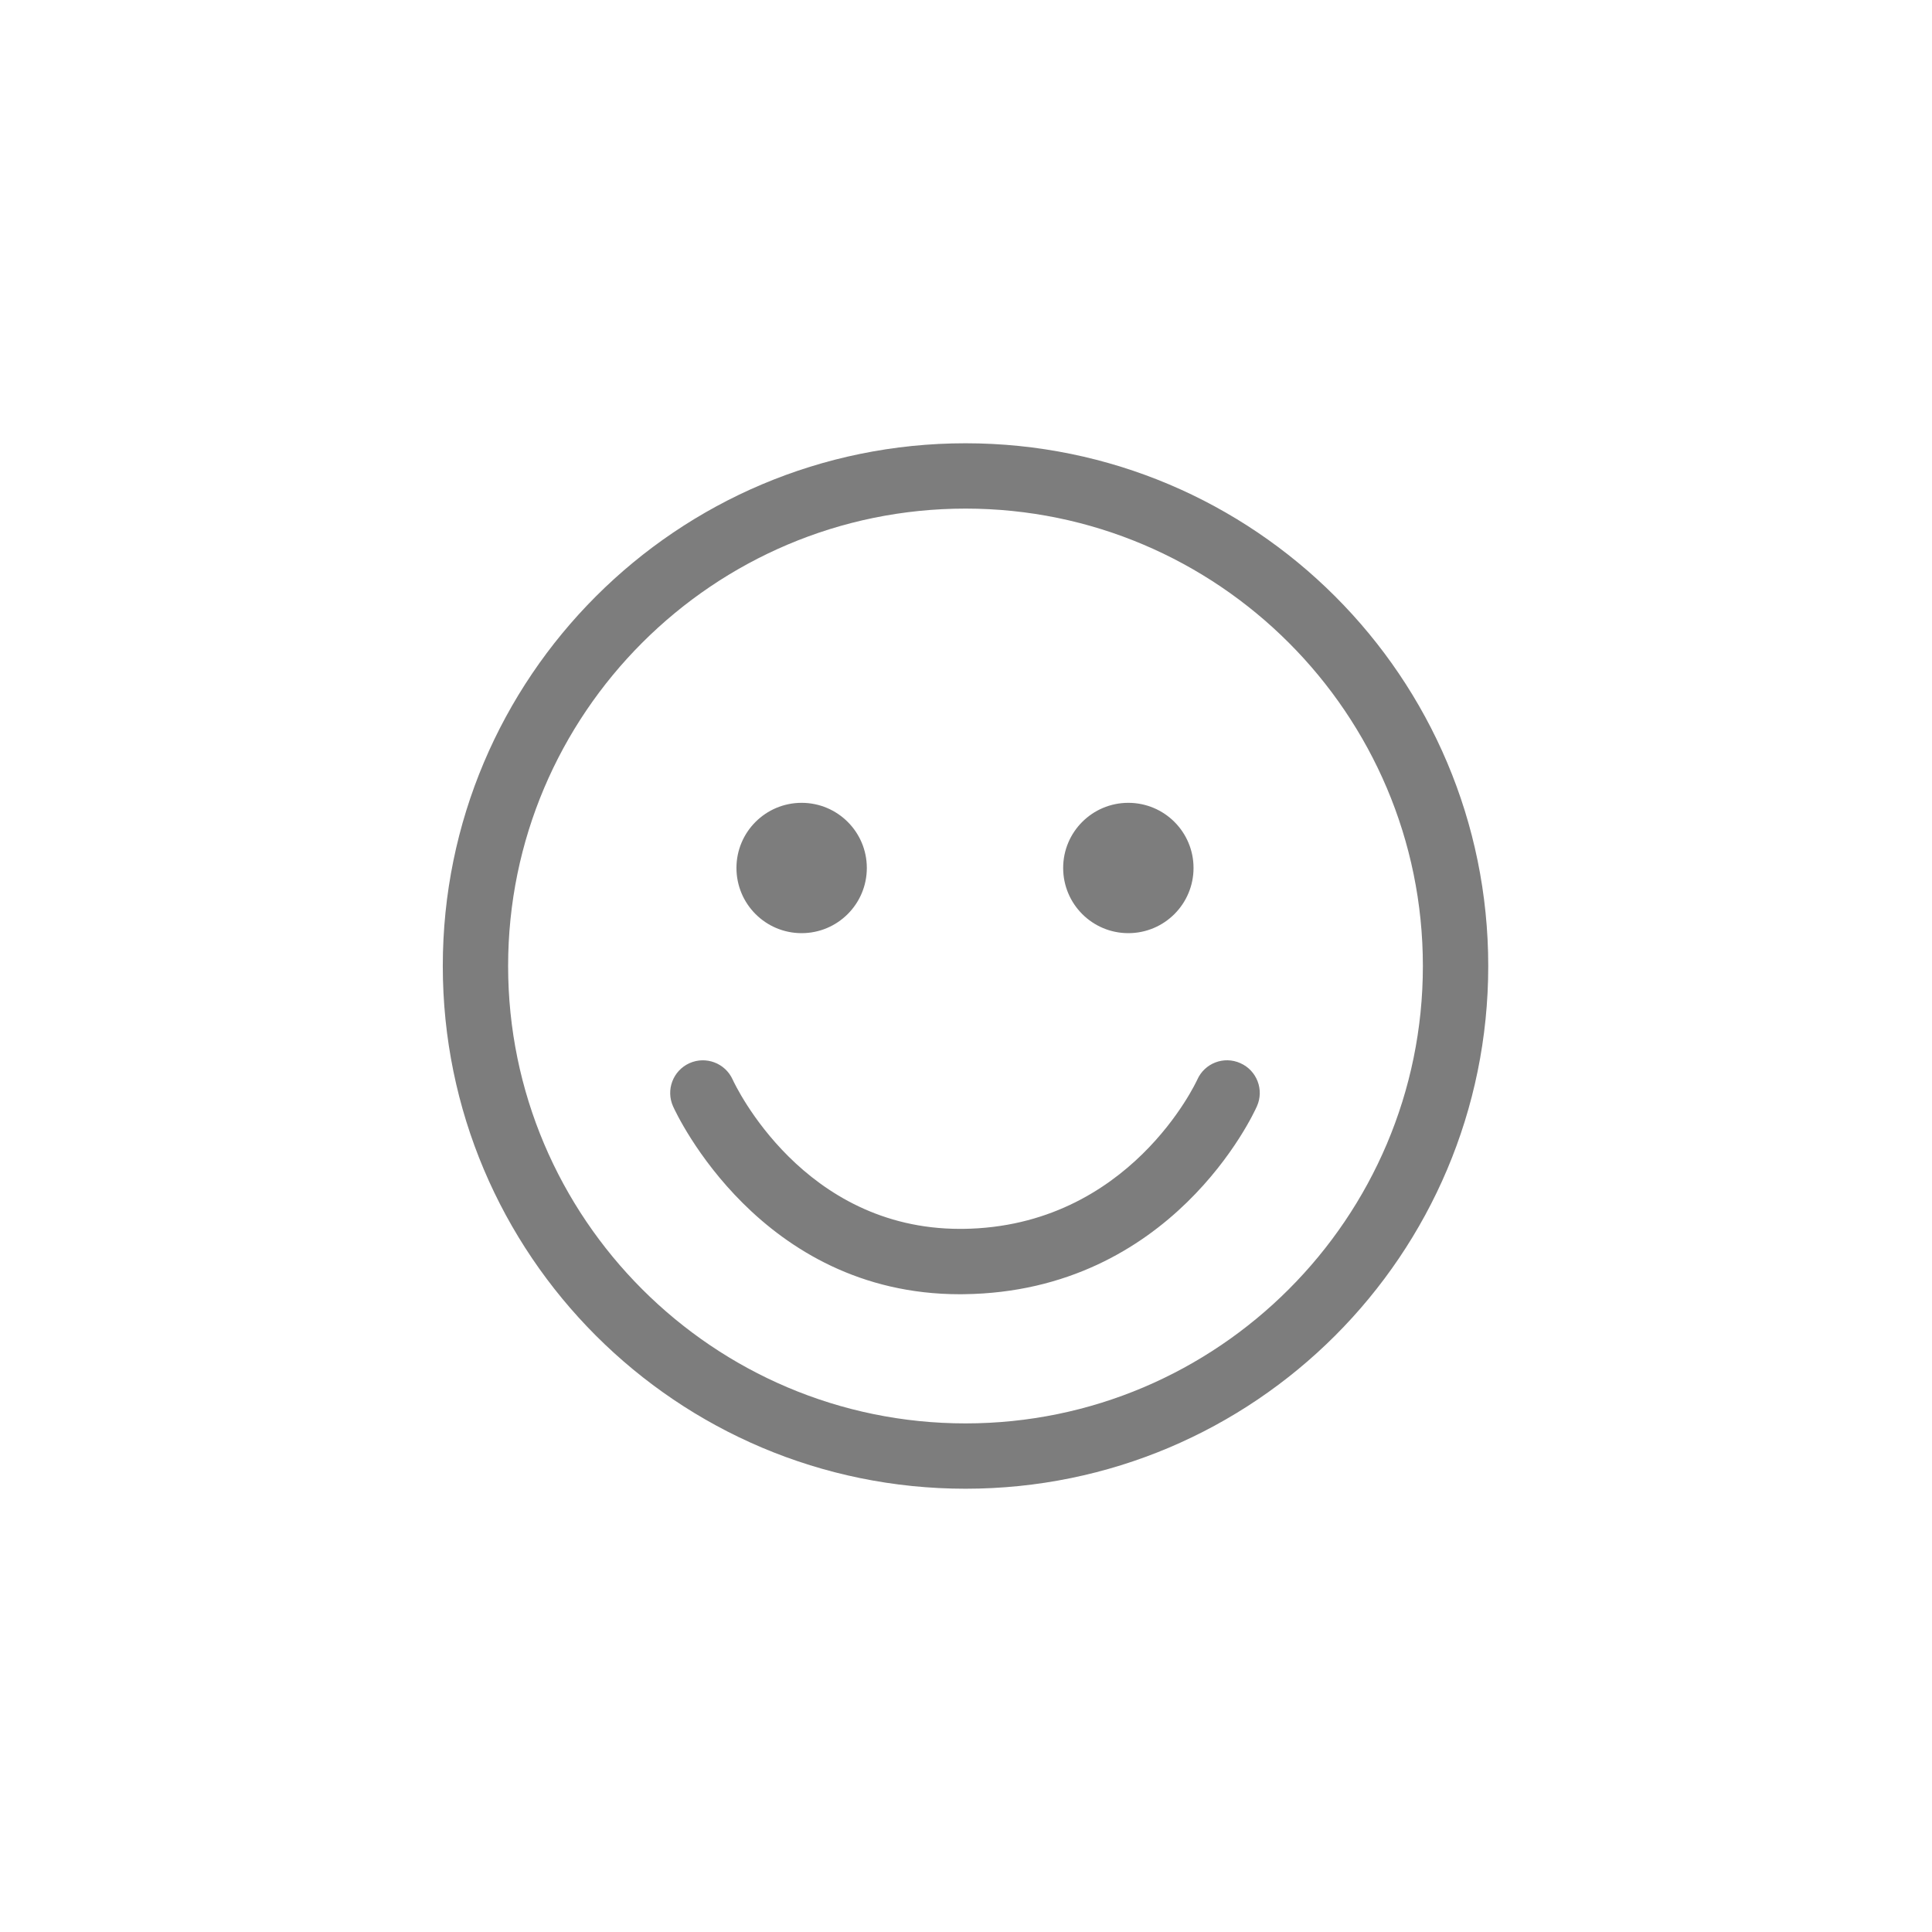 <svg width="48" height="48" viewBox="0 0 48 48" fill="none" xmlns="http://www.w3.org/2000/svg">
<g clip-path="url(#clip0_466_2684)">
<g filter="url(#filter0_bd_466_2684)">
<circle cx="24" cy="24" r="24" fill="white"/>
</g>
<g clip-path="url(#clip1_466_2684)">
<path d="M23.988 36.987C16.815 36.987 11.001 31.173 11.001 24C11.001 16.827 16.815 11.013 23.988 11.013C31.16 11.013 36.975 16.827 36.975 24C36.975 31.173 31.16 36.987 23.988 36.987ZM23.988 12.636C17.721 12.636 12.624 17.734 12.624 24C12.624 30.266 17.721 35.364 23.988 35.364C30.254 35.364 35.351 30.266 35.351 24C35.351 17.734 30.254 12.636 23.988 12.636ZM23.945 32.154C23.913 32.154 23.879 32.155 23.847 32.155C18.889 32.155 16.809 27.681 16.723 27.489C16.538 27.08 16.72 26.6 17.128 26.415C17.537 26.231 18.016 26.412 18.201 26.818C18.271 26.971 19.952 30.531 23.85 30.531C23.875 30.531 23.901 30.531 23.926 30.531C28.069 30.482 29.729 26.86 29.746 26.824C29.927 26.415 30.406 26.229 30.817 26.414C31.227 26.596 31.411 27.076 31.228 27.485C31.145 27.673 29.117 32.093 23.945 32.154ZM28.033 23.184C27.138 23.184 26.414 22.459 26.414 21.564C26.414 20.671 27.138 19.946 28.033 19.946C28.928 19.946 29.653 20.671 29.653 21.564C29.653 22.459 28.928 23.184 28.033 23.184ZM19.916 23.184C19.021 23.184 18.297 22.459 18.297 21.564C18.297 20.671 19.021 19.946 19.916 19.946C20.811 19.946 21.536 20.671 21.536 21.564C21.536 22.459 20.811 23.184 19.916 23.184Z" fill="#7D7D7D"/>
</g>
</g>
<defs>
<filter id="filter0_bd_466_2684" x="-15" y="-11" width="78" height="78" filterUnits="userSpaceOnUse" color-interpolation-filters="sRGB">
<feFlood flood-opacity="0" result="BackgroundImageFix"/>
<feGaussianBlur in="BackgroundImageFix" stdDeviation="5"/>
<feComposite in2="SourceAlpha" operator="in" result="effect1_backgroundBlur_466_2684"/>
<feColorMatrix in="SourceAlpha" type="matrix" values="0 0 0 0 0 0 0 0 0 0 0 0 0 0 0 0 0 0 127 0" result="hardAlpha"/>
<feOffset dy="4"/>
<feGaussianBlur stdDeviation="7.5"/>
<feComposite in2="hardAlpha" operator="out"/>
<feColorMatrix type="matrix" values="0 0 0 0 0.302 0 0 0 0 0.475 0 0 0 0 0.655 0 0 0 0.08 0"/>
<feBlend mode="normal" in2="effect1_backgroundBlur_466_2684" result="effect2_dropShadow_466_2684"/>
<feBlend mode="normal" in="SourceGraphic" in2="effect2_dropShadow_466_2684" result="shape"/>
</filter>
<clipPath id="clip0_466_2684">
<rect width="48" height="48" fill="white"/>
</clipPath>
<clipPath id="clip1_466_2684">
<rect width="26" height="26" fill="white" transform="translate(11 11)"/>
</clipPath>
</defs>
</svg>
